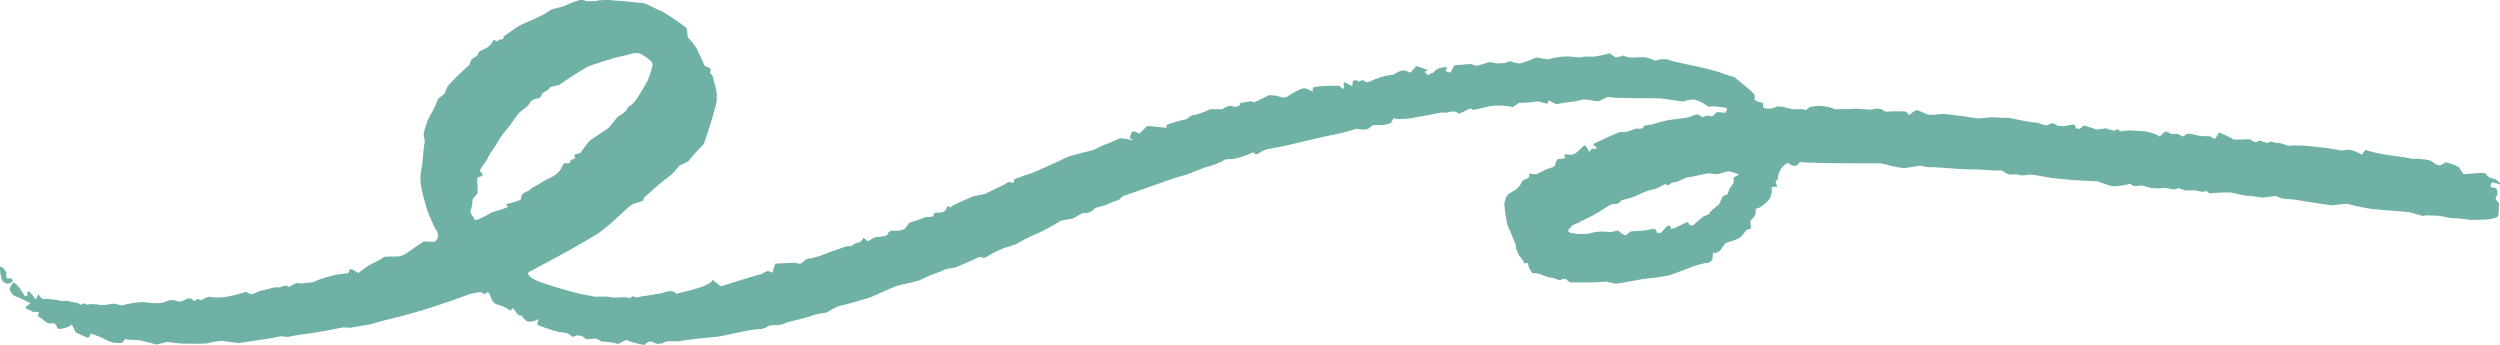 <?xml version="1.0" encoding="UTF-8"?> <svg xmlns="http://www.w3.org/2000/svg" width="464" height="64" viewBox="0 0 464 64" fill="none"> <g clip-path="url(#clip0_4_3766)"> <path d="M4.629 54.984C4.995 54.965 5.215 54.794 5.123 54.585C5.032 54.376 5.013 53.864 5.452 54.167C5.892 54.471 6.678 55.781 6.752 55.496C6.825 55.211 7.154 54.338 7.227 54.68C7.3 55.022 7.831 55.61 8.307 55.515C8.801 55.42 10.704 55.629 11.454 55.876C11.454 55.876 11.454 55.876 12.222 55.819C12.588 55.8 12.954 55.971 13.339 56.047C13.778 56.141 14.455 56.122 14.638 56.369C15.077 56.938 15.296 56.141 15.754 56.35C16.156 56.54 16.156 56.54 16.156 56.54C16.833 56.388 17.913 56.407 18.572 56.616C18.572 56.616 18.572 56.616 19.157 56.616C19.98 56.635 20.895 56.217 21.572 56.426C22.524 56.711 22.524 56.711 22.524 56.711C23.329 56.445 25.049 56.141 26.33 56.066C26.33 56.066 26.33 56.066 27.537 56.179C28.69 56.293 29.916 56.445 31.069 55.838C31.489 55.629 32.276 55.648 32.752 55.838C33.228 56.028 33.392 56.028 33.886 55.857C34.454 55.648 35.222 54.927 35.936 55.8C35.972 55.838 36.32 55.8 36.375 55.724C36.704 55.136 37.107 55.838 37.436 55.686C37.839 55.496 38.205 55.192 38.644 55.136C39.028 55.078 39.028 55.078 39.028 55.078C39.485 55.23 40.693 55.268 41.699 55.136C42.724 55.003 45.505 54.3 45.688 54.13C45.688 54.13 45.688 54.13 46.054 54.376C46.511 54.699 47.024 54.585 47.573 54.281C48.122 53.978 48.853 53.883 49.512 53.712C50.171 53.56 50.903 53.237 51.525 53.332C52.257 53.446 52.751 52.782 53.428 53.124C53.501 53.162 53.574 53.275 53.593 53.257C54.324 53.01 54.837 52.251 55.806 52.63L58.167 52.364C58.899 52.023 58.899 52.023 58.899 52.023C59.722 51.662 61.405 51.169 62.668 50.941C62.668 50.941 62.668 50.941 63.821 50.789C64.296 50.732 64.845 50.865 64.772 50.182C64.772 50.106 65.23 49.897 65.321 49.954C66.529 50.675 66.529 50.675 66.529 50.675C67.389 49.954 68.468 49.195 68.907 49.024C69.347 48.834 70.774 48.094 71.103 47.79C71.432 47.487 73.39 47.714 74.305 47.544C75.22 47.373 77.653 45.361 78.641 44.81C78.641 44.81 78.641 44.81 79.886 44.867C80.563 44.905 80.563 44.905 80.563 44.905C81.459 44.431 81.532 43.311 80.746 42.4C80.746 42.4 80.746 42.4 80.361 41.546C79.941 40.578 79.428 39.591 79.172 38.623C78.605 36.421 77.727 34.201 78.129 31.885C78.367 30.462 78.367 30.462 78.367 30.462C78.495 28.886 78.696 26.969 78.843 26.191C78.843 26.191 78.843 26.191 78.678 25.413C78.513 24.692 78.879 23.857 79.117 23.098C79.355 22.357 79.355 22.357 79.355 22.357C79.758 21.579 80.233 20.668 80.435 20.364C80.618 20.042 81.13 18.903 81.203 18.561C81.276 18.22 82.374 17.593 82.484 17.422C82.484 17.422 82.484 17.422 82.557 17.252C83.069 16.018 83.069 16.018 83.069 16.018C84.259 14.689 86.034 12.943 87.022 12.146C87.022 12.146 87.022 12.146 87.406 11.254C87.699 10.59 88.632 10.628 88.778 9.869C88.851 9.451 89.839 9.185 90.407 8.825C90.663 8.654 90.919 8.464 91.102 8.236C91.322 7.971 91.395 7.61 91.669 7.401C91.834 7.268 92.145 7.99 92.529 7.477C92.749 7.173 93.645 7.496 93.444 6.794L95.749 5.162C96.792 4.554 96.792 4.554 96.792 4.554C98 4.061 99.885 3.188 101.001 2.637C101.001 2.637 101.001 2.637 101.916 2.03C102.464 1.669 102.977 1.555 103.617 1.423C104.569 1.252 105.429 0.758 106.343 0.436C107.13 0.17 107.899 -0.286 108.795 0.208C108.905 0.265 109.125 0.208 109.289 0.208C110.314 0.208 110.314 0.208 110.314 0.208C111.412 -0.039 113.205 -0.077 114.303 0.113C114.303 0.113 114.303 0.113 115.309 0.189C116.334 0.265 116.334 0.265 116.334 0.265C117.45 0.417 118.786 0.549 119.316 0.549C119.847 0.549 121.512 1.593 122.262 1.84C123.012 2.087 125.995 4.023 127.44 5.256C127.44 5.256 127.44 5.256 127.568 6.186C127.678 6.946 127.678 6.946 127.678 6.946C128.245 7.477 128.977 8.407 129.307 9.033C129.307 9.033 129.307 9.033 129.599 9.622C129.929 10.267 130.221 10.931 130.514 11.596C130.587 11.786 130.569 12.051 130.715 12.146C131.063 12.393 131.575 12.507 131.868 12.773C132.161 13.019 131.447 13.456 132.051 13.835C132.344 14.025 132.38 14.538 132.472 14.917C132.692 15.847 133.039 16.777 133.039 17.707C133.021 18.77 133.021 18.77 133.021 18.77C132.783 19.928 132.106 22.3 131.539 24.009C131.539 24.009 131.539 24.009 131.026 25.565C130.642 26.704 130.642 26.704 130.642 26.704C129.563 27.785 128.264 29.247 127.751 29.949C127.751 29.949 127.751 29.949 126.873 30.367C126.105 30.727 126.105 30.727 126.105 30.727C125.537 31.524 124.531 32.549 123.872 32.986C123.214 33.422 121.311 35.055 120.908 35.472C120.506 35.89 119.225 36.744 119.444 37.048C119.664 37.351 117.926 37.636 117.23 38.016C116.535 38.376 113.571 41.565 110.954 43.368C110.954 43.368 110.954 43.368 108.448 44.848C105.337 46.689 102.099 48.379 98.897 50.106C98.329 50.41 98.329 50.41 98.329 50.41C97.634 50.656 98.11 51.358 99.391 51.985C100.69 52.611 105.868 54.148 107.752 54.566C107.752 54.566 107.752 54.566 109.491 54.889C110.497 55.078 110.497 55.078 110.497 55.078C111.631 54.984 112.967 55.022 113.479 55.173C113.992 55.325 115.803 55.097 116.261 55.173C116.261 55.173 116.261 55.173 116.645 55.325C117.121 55.534 117.304 54.642 117.816 55.136C117.871 55.192 118.054 55.211 118.164 55.192C118.438 55.097 120.945 54.718 121.256 54.699C121.494 54.68 121.731 54.509 121.951 54.528C123.14 54.604 124.293 53.408 125.519 54.471C125.592 54.528 125.592 54.528 125.592 54.528C125.903 54.414 127.111 54.092 128.264 53.845C129.416 53.579 132.417 52.573 132.198 51.89C132.198 51.89 132.198 51.89 133.204 52.687C133.808 53.162 133.808 53.162 133.808 53.162C134.43 52.934 135.637 52.554 136.516 52.288C137.394 52.042 140.376 51.036 141.346 50.884C141.346 50.884 141.346 50.884 141.987 50.485C142.682 50.049 143.322 50.675 143.341 50.618C143.889 48.929 143.889 48.929 143.889 48.929C145.683 48.834 147.274 48.758 147.439 48.758C147.586 48.758 148.189 48.891 148.445 48.967C148.702 49.043 149.58 47.923 150.257 47.961C150.934 47.999 153.514 47.031 154.557 46.576C154.557 46.576 154.557 46.576 155.563 46.272C156.277 46.044 156.899 45.608 157.777 45.684C158.125 45.721 158.527 45.228 158.948 45.095C159.186 45.019 159.186 45.019 159.186 45.019C159.534 45.095 160.009 44.697 160.266 44.127C160.266 44.127 160.266 44.127 161.089 44.773C161.162 44.829 161.857 44.222 162.333 44.089C162.717 43.975 162.717 43.975 162.717 43.975C163.266 43.994 164.108 43.861 164.602 43.691C164.602 43.691 164.602 43.691 164.858 43.235C164.968 43.045 165.261 42.799 165.462 42.818C166.34 42.874 167.658 42.837 168.024 42.343C168.792 41.337 168.792 41.337 168.792 41.337C170.091 40.938 171.409 40.483 171.701 40.312C171.701 40.312 171.701 40.312 171.994 40.293C172.616 40.255 173.311 40.426 173.366 39.591C173.366 39.534 173.787 39.458 174.007 39.458C174.903 39.496 175.525 39.325 175.763 38.452C175.891 37.978 176.312 38.566 176.367 38.528C176.989 38.054 176.989 38.054 176.989 38.054C177.776 37.674 179.423 36.953 180.649 36.421C180.649 36.421 180.649 36.421 181.801 36.194C182.826 35.985 182.826 35.985 182.826 35.985C183.759 35.51 185.314 34.77 186.284 34.334C186.284 34.334 186.284 34.334 187.089 33.821C187.437 33.612 188.279 34.391 188.224 33.366C188.224 33.176 189.12 32.967 189.596 32.777C190.163 32.55 190.163 32.549 190.163 32.549C190.804 32.398 191.956 31.98 192.743 31.601C193.53 31.221 196.549 29.949 197.665 29.342C198.781 28.735 202.569 28.013 203.008 27.805C203.447 27.596 204.911 26.837 205.387 26.723C205.862 26.609 207.363 25.812 207.82 25.698C208.259 25.584 209.668 25.925 209.906 25.963C210.144 26.001 210.418 25.907 209.686 25.641C209.686 25.641 209.686 25.641 209.888 24.901C210.016 24.426 210.254 24.331 210.693 24.445C210.985 24.521 211.425 24.844 211.461 24.806C212.943 23.363 212.943 23.363 212.943 23.363C215.194 23.629 216.859 23.762 216.639 23.686C216.42 23.61 216.31 23.249 216.822 23.059C217.335 22.87 219.347 22.243 220.152 22.148C220.152 22.148 220.152 22.148 220.628 21.807C221.159 21.408 221.159 21.408 221.159 21.408C221.799 21.408 223.354 20.896 224.599 20.27C224.599 20.27 224.599 20.27 225.934 20.27C226.868 20.27 226.867 20.27 226.867 20.27C227.49 19.776 228.35 19.529 228.807 19.738C229.246 19.947 230.362 19.7 230.198 19.074C230.198 19.074 230.198 19.074 231.314 18.941C231.789 18.884 232.192 18.637 232.649 18.96C232.723 19.017 232.723 19.017 232.723 19.017C232.924 18.941 234.205 18.334 235.559 17.65C235.559 17.65 235.559 17.65 236.675 17.745C237.279 17.802 237.882 18.163 238.431 18.087C238.999 17.992 239.456 17.536 239.987 17.252C240.499 16.986 241.03 16.682 241.597 16.492C241.999 16.36 241.999 16.36 241.999 16.36C242.493 16.436 243.225 16.739 243.628 17.024C243.628 17.024 243.628 17.024 243.664 16.284C243.664 16.189 244.36 16.094 244.726 16.056C245.897 15.961 245.897 15.961 245.897 15.961C247.342 15.866 248.605 15.885 248.714 16.018C248.824 16.132 249.263 16.53 249.318 16.512C249.373 16.492 249.465 16.284 249.428 16.094C249.391 15.904 249.318 15.278 249.465 15.259C249.611 15.24 250.361 15.619 250.965 15.999C250.965 15.999 250.965 15.999 251.111 15.012C251.111 14.955 251.807 14.841 251.898 14.936C252.337 15.392 252.502 14.917 252.813 14.86C253.033 14.822 253.307 15.183 253.6 15.221C253.874 15.259 253.874 15.259 253.874 15.259C254.185 15.145 254.826 14.879 255.265 14.67C255.704 14.462 257.625 13.873 258.613 13.873C258.613 13.873 258.613 13.873 259.327 13.437C260.095 12.981 260.791 12.962 261.522 13.418C261.596 13.456 261.815 13.456 261.852 13.399C262.858 12.26 262.858 12.26 262.858 12.26C264.267 12.678 265.2 13.038 264.962 13.076C264.706 13.114 264.121 13.38 264.615 13.513C264.615 13.513 264.615 13.513 264.761 13.684C265.219 14.215 265.383 13.589 265.658 13.589C266.152 13.57 266.207 13.209 266.426 13.057C267.048 12.659 267.048 12.659 267.048 12.659C268.201 12.355 268.823 12.412 268.439 12.791C268.439 12.791 268.439 12.791 268.384 12.981C268.329 13.133 268.329 13.133 268.329 13.133C268.457 13.342 268.86 13.475 269.244 13.418C269.244 13.418 269.244 13.418 269.317 13.266C269.921 12.127 269.921 12.127 269.921 12.127C271.092 12.051 272.446 11.918 272.922 11.861C272.922 11.861 272.922 11.861 273.16 11.937C273.983 12.241 273.983 12.241 273.983 12.241C274.825 12.032 275.813 11.748 276.179 11.577C276.545 11.406 277.77 11.823 278.045 11.767C278.319 11.71 279.271 11.767 279.435 11.653C279.6 11.539 280.295 11.273 280.533 11.406C280.771 11.539 281.778 11.842 282.143 11.767C282.509 11.691 284.211 11.102 285.126 10.666C285.126 10.666 285.126 10.666 285.821 10.78C287.322 11.026 287.322 11.026 287.322 11.026C288.73 10.59 290.707 10.362 291.731 10.533C291.731 10.533 291.731 10.533 292.664 10.628C293.177 10.685 293.177 10.685 293.177 10.685C293.762 10.514 294.732 10.438 295.318 10.514C295.903 10.59 298.026 10.134 298.739 9.888C298.739 9.888 298.739 9.888 299.288 10.267C299.874 10.666 299.874 10.666 299.874 10.666C300.496 10.571 301.136 10.4 301.301 10.286C301.301 10.286 301.301 10.286 301.356 10.305C302.764 11.102 304.393 10.343 305.838 10.742C306.332 10.893 306.332 10.893 306.332 10.893C306.845 11.197 307.394 11.33 307.577 11.178C307.76 11.026 309.059 10.818 309.864 11.159C310.687 11.501 314.603 12.222 316.725 12.735C316.725 12.735 316.725 12.735 318.628 13.247C319.397 13.456 320.147 13.816 320.952 14.044C321.867 14.291 321.867 14.291 321.867 14.291C322.708 14.974 323.715 15.79 324.099 16.113C324.483 16.436 325.563 17.404 325.636 17.536C325.709 17.669 325.636 18.334 325.691 18.542C325.746 18.751 326.935 19.055 327.246 19.131C327.246 19.131 327.246 19.131 327.246 19.207C327.265 19.966 327.264 19.966 327.264 19.966C327.887 20.27 328.93 20.232 329.57 19.852C330.21 19.472 332.424 20.27 332.79 20.288C333.156 20.326 334.51 20.099 335.169 20.44C335.169 20.44 335.169 20.44 335.846 19.909C335.937 19.833 335.937 19.833 335.937 19.833C336.12 19.833 336.706 19.757 337.218 19.662C337.731 19.567 339.304 19.852 339.579 19.909C339.853 19.966 340.512 20.27 340.713 20.288C340.914 20.308 342.872 20.232 344.592 20.175C344.592 20.175 344.592 20.175 346.147 20.27C346.605 20.288 346.952 20.459 347.501 20.288C348.05 20.099 348.928 20.099 349.386 20.383C349.953 20.725 349.953 20.725 349.953 20.725C350.52 20.687 351.453 20.668 351.984 20.649C351.984 20.649 351.984 20.649 352.478 20.668C352.954 20.687 353.686 20.592 353.85 20.801C354.308 21.37 354.308 21.37 354.308 21.37C354.674 21.067 355.223 20.668 355.552 20.478C355.881 20.288 357.272 21.124 357.912 21.275C357.912 21.275 357.912 21.275 358.535 21.294C359.102 21.313 359.102 21.313 359.102 21.313C359.687 21.2 360.437 21.124 360.767 21.143C361.096 21.162 362.505 21.332 363.2 21.427C363.2 21.427 363.2 21.427 363.822 21.503C364.591 21.598 364.591 21.598 364.591 21.598C365.433 21.731 366.457 21.902 366.86 21.959C367.262 22.016 368.818 21.864 369.33 21.788C369.842 21.712 371.526 21.921 372.367 21.864C373.227 21.807 376.484 22.756 378.113 22.775C378.113 22.775 378.113 22.775 379.467 23.211C380.235 23.458 380.638 22.547 381.388 23.022C381.863 23.325 381.863 23.325 381.863 23.325C382.54 23.458 383.327 23.458 383.62 23.306C383.62 23.306 383.62 23.306 383.913 23.249C384.498 23.154 385.249 22.832 385.285 23.8C385.285 23.838 385.962 23.971 386.072 23.876C386.694 23.306 386.694 23.306 386.694 23.306C387.499 23.477 388.487 23.781 388.926 23.989C389.347 24.179 390.719 23.705 391.012 23.857C391.305 24.009 392.421 24.35 392.622 24.198C392.824 24.047 393.427 23.857 393.318 24.217C393.208 24.578 394.672 24.179 395.166 24.198C395.166 24.198 395.166 24.198 395.623 24.217C397.014 24.293 397.014 24.293 397.014 24.293C398.532 24.331 400.252 24.825 400.838 25.356C400.838 25.356 400.838 25.356 401.478 24.711C402.21 23.971 402.576 24.901 403.125 24.863C403.765 24.825 404.406 24.787 404.918 25.261C404.991 25.337 404.991 25.337 404.991 25.337C405.211 25.299 405.595 25.09 405.851 24.863C406.107 24.635 407.663 25.128 408.321 25.223C408.321 25.223 408.321 25.223 408.943 25.28C409.566 25.337 410.261 25.09 410.737 25.679C410.791 25.755 411.157 25.736 411.194 25.698C411.871 24.578 411.871 24.578 411.871 24.578C412.914 25.015 414.067 25.565 414.414 25.812C414.762 26.058 416.72 25.793 417.69 25.869C417.69 25.869 417.69 25.869 418.11 26.191C418.824 26.742 419.062 25.963 419.519 26.115C420.013 26.267 420.818 26.647 421.001 26.495C421.66 25.963 422.099 26.628 422.63 26.552C423.197 26.476 423.654 26.704 424.185 26.893C424.624 27.064 424.624 27.064 424.624 27.064C425.374 26.969 426.875 26.969 427.973 27.064C429.07 27.159 432.254 27.482 432.62 27.596C432.986 27.71 433.883 27.729 434.175 27.88C434.468 28.032 435.566 27.785 435.914 27.767C436.261 27.748 437.67 28.203 438.329 28.735C438.329 28.735 438.329 28.735 439.006 27.861C439.042 27.823 439.042 27.823 439.042 27.823C439.573 28.032 440.927 28.374 442.061 28.583C443.196 28.791 446.636 29.209 447.093 29.361C447.551 29.513 448.466 29.437 448.777 29.456C449.088 29.475 450.405 29.627 451.064 29.778C451.064 29.778 451.064 29.778 451.521 30.082C452.162 30.519 452.582 31.012 453.516 30.367C453.863 30.12 453.863 30.12 453.863 30.12C454.65 30.234 455.766 30.651 456.333 31.031C456.333 31.031 456.333 31.031 456.644 31.468C457.248 32.341 457.248 32.341 457.248 32.341C458.236 32.265 459.371 32.17 459.755 32.132C460.139 32.094 461.402 32.056 461.438 32.284C461.475 32.511 462.115 33.157 462.756 33.157C463.396 33.157 464.476 34.466 464.055 34.277C463.634 34.087 462.591 33.764 462.5 33.859C462.39 33.954 462.115 34.561 462.39 34.77C462.39 34.77 462.39 34.77 462.664 34.789C463.616 34.865 463.469 35.396 463.524 35.947C463.561 36.402 462.829 36.744 463.451 37.313C463.799 37.636 463.799 37.636 463.799 37.636C463.817 38.3 463.78 39.344 463.689 39.971C463.597 40.597 461.694 40.711 461.347 40.749C460.999 40.787 459.59 40.787 458.95 40.825C458.309 40.863 456.095 40.426 455.51 40.502C454.924 40.578 452.857 40.008 452.29 40.028C451.741 40.066 450.423 39.857 450.002 40.047C449.582 40.236 447.825 39.42 446.691 39.325C445.556 39.23 441.604 38.927 440.451 38.813C439.299 38.699 435.987 37.978 435.584 37.807C435.584 37.807 435.584 37.807 435.237 37.845C432.712 38.111 432.712 38.111 432.712 38.111C429.985 37.712 427.021 37.257 426.088 37.086C426.088 37.086 426.088 37.086 425.246 36.991C424.46 36.915 423.709 36.991 422.941 36.611C422.447 36.364 422.447 36.364 422.447 36.364C421.642 36.459 420.562 36.611 420.068 36.668C419.556 36.725 417.744 36.27 417.214 36.345C416.683 36.402 414.78 35.814 414.03 35.738C413.28 35.662 410.773 35.795 410.096 35.909C410.096 35.909 410.096 35.909 409.877 35.7C409.401 35.226 408.998 35.7 408.577 35.586C408.138 35.472 407.681 35.358 407.223 35.34C406.656 35.301 406.052 35.377 405.504 35.321C405.064 35.264 404.497 34.846 404.241 34.96C403.235 35.434 402.356 34.751 401.405 34.903C400.838 34.998 400.252 34.96 399.685 34.903C399.191 34.865 399.191 34.865 399.191 34.865C398.679 34.751 397.947 34.542 397.544 34.391C397.544 34.391 397.544 34.391 397.087 34.466C396.574 34.542 395.989 34.656 395.477 34.201C395.349 34.087 395.349 34.087 395.349 34.087C394.781 34.296 393.537 34.523 392.604 34.58C391.671 34.637 389.402 33.669 389.31 33.669C389.219 33.669 387.938 33.612 386.657 33.536C385.377 33.48 381.461 33.138 380.784 33.024C380.107 32.91 377.93 32.55 377.436 32.455C377.436 32.455 377.436 32.455 376.978 32.417C376.21 32.341 375.478 32.739 374.654 32.436C373.941 32.189 373.063 32.663 372.312 32.151C371.58 31.638 371.58 31.638 371.58 31.638C370.611 31.676 369.22 31.619 368.507 31.544C367.793 31.449 364.792 31.449 363.548 31.354C362.285 31.259 358.681 30.974 358.333 31.031C357.967 31.088 356.888 30.879 356.558 30.765C356.229 30.651 354.582 31.126 353.539 31.183C352.496 31.259 349.477 30.348 348.947 30.31C348.947 30.31 348.947 30.31 348.453 30.31C344.153 30.31 344.153 30.31 344.153 30.31C339.432 30.31 334.913 30.215 334.108 30.063C334.108 30.063 334.108 30.063 333.504 30.689C333.376 30.822 332.845 30.803 332.571 30.708C332.168 30.576 331.875 29.987 331.363 30.462C330.796 31.012 330.796 31.012 330.796 31.012C330.247 31.676 329.899 32.663 329.991 33.214C329.991 33.214 329.991 33.214 329.552 33.669C329.46 33.764 329.716 34.049 329.735 34.239C329.808 34.732 329.808 34.732 329.808 34.732C329.424 34.618 328.966 34.656 328.783 34.808C328.783 34.808 328.783 34.808 328.801 34.922C328.82 35.188 328.82 35.188 328.82 35.188C328.93 35.472 328.783 36.194 328.49 36.782C328.198 37.37 326.624 38.775 325.892 38.699C325.892 38.699 325.892 38.699 325.856 39.382C325.819 40.028 325.49 40.388 325.032 40.787C324.886 40.92 324.886 40.92 324.886 40.92C324.849 41.147 324.904 41.793 325.014 42.362C325.014 42.362 325.014 42.362 324.3 42.666C324.099 42.742 324.099 42.742 324.099 42.742C323.953 42.95 323.514 43.482 323.111 43.937C322.708 44.393 320.824 44.962 320.568 45C320.568 45 320.568 45 320.385 45.095C320.183 45.209 320.183 45.209 320.183 45.209C320.019 45.38 319.708 45.816 319.488 46.196C319.269 46.557 318.482 47.24 317.951 46.841C317.951 46.841 317.951 46.841 317.841 47.847C317.787 48.265 317.786 48.265 317.786 48.265C317.494 48.625 317.036 48.872 316.762 48.815C316.506 48.758 315.207 49.119 314.273 49.441C313.34 49.783 310.468 50.922 309.846 51.093C309.223 51.264 306.79 51.605 305.765 51.681C304.741 51.757 301.118 52.535 299.91 52.668C299.91 52.668 299.91 52.668 298.812 52.421C298.135 52.27 298.135 52.27 298.135 52.27C297.367 52.345 296.013 52.421 295.098 52.421C295.098 52.421 295.098 52.421 294.275 52.421C293.451 52.421 292.628 52.421 291.804 52.421C291.64 52.421 291.438 52.459 291.329 52.383C290.835 52.061 290.579 51.396 289.645 51.947C289.334 52.118 288.602 51.567 287.925 51.529C286.718 51.453 285.73 50.542 284.394 50.694C284.339 50.694 284.266 50.485 284.193 50.371C284.028 50.087 283.772 49.802 283.717 49.498C283.571 48.815 283.571 48.815 283.571 48.815C283.022 48.967 282.692 48.872 282.839 48.625C282.839 48.625 282.839 48.625 282.692 48.398C282.473 48.056 282.198 47.733 281.942 47.411L281.357 46.082C281.412 45.721 281.412 45.721 281.412 45.721C281.284 45.342 280.936 44.488 280.661 43.824C280.661 43.824 280.661 43.824 280.424 43.216C280.204 42.666 279.875 42.134 279.747 41.565C279.509 40.521 279.344 39.458 279.253 38.395C279.198 37.807 279.198 37.807 279.198 37.807C279.326 37.143 279.582 36.421 279.765 36.213C279.948 36.004 280.863 35.453 281.155 35.301C281.448 35.15 282.272 34.352 282.363 33.897C282.363 33.897 282.363 33.897 282.619 33.555C282.912 33.157 283.827 33.309 283.845 32.549C283.845 32.151 283.845 32.151 283.845 32.151C284.303 32.303 284.888 32.379 285.144 32.322C285.4 32.265 286.37 31.752 286.791 31.506C286.791 31.506 286.791 31.506 287.212 31.354C287.633 31.202 287.633 31.202 287.633 31.202C288.182 31.107 288.639 30.822 288.639 30.576C288.639 30.329 288.932 29.494 289.298 29.494C289.664 29.494 290.67 29.399 290.542 29.266C290.414 29.133 290.249 28.81 290.359 28.697C290.359 28.697 290.359 28.697 290.487 28.659C290.633 28.621 290.816 28.621 290.981 28.659C292.372 28.962 292.884 27.994 293.598 27.368C294.128 26.912 294.183 26.837 294.567 27.482C295.006 28.222 295.006 28.222 295.006 28.222C295.189 27.785 295.482 27.501 295.647 27.596C295.812 27.691 296.434 27.615 296.36 27.463C296.36 27.463 296.36 27.463 296.251 27.349C295.647 26.742 295.647 26.742 295.647 26.742C296.196 26.476 297.623 25.831 298.812 25.28C298.812 25.28 298.812 25.28 299.892 24.806C300.221 24.654 300.624 24.445 300.953 24.502C301.813 24.616 302.508 24.255 303.204 24.027C303.716 23.857 303.716 23.857 303.716 23.857C304.192 23.914 304.704 23.895 304.85 23.781C304.85 23.781 304.85 23.781 304.96 23.667C305.088 23.534 305.198 23.249 305.326 23.249C306.534 23.268 307.558 22.737 308.674 22.509C309.699 22.281 309.699 22.281 309.699 22.281C310.907 22.148 312.608 21.902 313.468 21.75C313.468 21.75 313.468 21.75 314.145 21.503C314.713 21.294 314.969 21.048 315.573 21.465C315.975 21.75 315.975 21.75 315.975 21.75C316.579 21.446 317.274 21.37 317.53 21.579C317.787 21.788 318.409 21.086 318.518 20.896C318.647 20.687 319.689 20.915 320.238 20.934C320.238 20.934 320.238 20.934 320.458 20.421C320.513 20.308 320.513 20.308 320.513 20.308C320.714 20.175 320.403 20.004 319.818 19.928C319.232 19.852 317.64 19.567 317.146 19.852C317.146 19.852 317.146 19.852 316.597 19.472C316.121 19.15 315.591 18.846 315.024 18.656C314.53 18.485 314.53 18.485 314.53 18.485C313.908 18.447 313.048 18.58 312.608 18.789C312.169 18.998 309.443 18.239 307.321 18.239C305.198 18.239 299.27 18.239 298.831 18.03C298.391 17.821 297.129 18.637 296.818 18.77C296.507 18.903 294.732 18.447 293.872 18.466C293.872 18.466 293.872 18.466 293.085 18.637C292.207 18.846 292.207 18.846 292.207 18.846C291.237 18.922 289.755 19.15 288.895 19.34C288.895 19.34 288.895 19.34 288.163 19.017C287.816 18.865 287.816 18.865 287.816 18.865C287.559 18.504 287.303 18.694 287.23 19.282C287.23 19.282 287.23 19.282 286.334 19.036C285.474 18.808 285.474 18.808 285.474 18.808C284.559 18.979 282.967 19.112 281.942 19.093C281.942 19.093 281.942 19.093 281.082 19.681C280.789 19.871 280.789 19.871 280.789 19.871C280.039 19.662 278.502 19.548 277.35 19.605C276.215 19.681 273.361 20.535 273.306 20.383C273.251 20.232 272.903 20.08 272.629 20.25C272.354 20.421 271.385 20.782 270.817 21.143C270.817 21.143 270.817 21.143 270.653 21.01C269.866 20.421 269.152 20.801 268.402 20.934C268.311 20.953 268.311 20.953 268.311 20.953C268.183 20.82 267.432 20.858 266.646 21.048C265.859 21.238 263.114 21.693 262.346 21.864C261.577 22.035 259.126 22.243 258.65 21.921C258.65 21.921 258.65 21.921 258.247 22.661C258.083 22.965 257.332 23.098 256.82 23.173C256.253 23.268 255.667 23.173 255.1 23.211C254.881 23.23 254.588 23.306 254.478 23.439C253.984 24.047 253.27 24.141 252.539 24.027C251.679 23.895 251.679 23.895 251.679 23.895C250.91 24.217 248.952 24.73 247.342 25.033C245.732 25.337 240.151 26.704 238.431 27.083C238.431 27.083 238.431 27.083 236.858 27.387C235.723 27.615 234.534 27.691 233.656 28.45C233.509 28.583 233.07 28.678 233.034 28.621C232.558 27.994 232.082 28.526 231.698 28.659C230.618 29.038 229.649 29.494 228.386 29.532C227.471 29.57 227.471 29.57 227.471 29.57C226.52 30.139 225.202 30.708 224.544 30.822C223.885 30.936 221.744 31.79 221.14 32.075C220.537 32.36 218.469 32.891 217.938 33.062C217.426 33.233 214.041 34.447 211.48 35.34C211.48 35.34 211.48 35.34 209.156 36.156C208.881 36.251 208.515 36.307 208.332 36.478C207.729 37.048 207.729 37.048 207.729 37.048C206.85 37.332 205.862 37.731 205.515 37.94C205.167 38.148 203.685 38.414 203.319 38.604C203.319 38.604 203.319 38.604 203.044 38.832C202.569 39.23 202.148 39.591 201.379 39.515C201.05 39.477 200.666 39.705 200.336 39.876C199.861 40.103 199.458 40.483 198.964 40.578C196.933 40.958 196.933 40.958 196.933 40.958C195.14 42.039 192.981 43.197 192.139 43.501C191.298 43.824 188.919 45.095 188.571 45.304C188.224 45.513 186.815 45.854 186.431 46.006C186.046 46.158 184.454 46.822 183.759 47.278C183.759 47.278 183.759 47.278 183.119 47.676C182.954 47.79 182.661 47.866 182.46 47.828C181.746 47.676 181.746 47.676 181.746 47.676C181.161 47.999 179.185 48.872 177.373 49.631C177.373 49.631 177.373 49.631 175.544 49.935C175.471 49.954 175.416 50.03 175.361 50.049C174.263 50.504 174.263 50.504 174.263 50.504C173.019 50.941 171.537 51.567 170.969 51.89C170.402 52.213 167.694 52.706 166.578 53.029C165.462 53.351 162.132 55.003 161.272 55.287C160.412 55.572 156.899 56.559 155.398 56.901C155.398 56.901 155.398 56.901 154.282 57.508C153.349 58.02 153.349 58.02 153.349 58.02C152.27 58.153 151.025 58.419 150.55 58.647C150.074 58.855 147.567 59.463 146.268 59.785C146.268 59.785 146.268 59.785 145.17 60.184C144.182 60.545 143.139 60.051 142.188 60.754C141.584 61.19 140.395 61.057 139.48 61.228C137.668 61.57 135.875 61.949 134.082 62.329C133.936 62.367 133.936 62.367 133.936 62.367C133.789 62.424 132.234 62.614 130.496 62.746C130.496 62.746 130.496 62.746 128.922 62.917C127.916 63.031 126.91 63.202 125.903 63.335C124.897 63.468 123.781 63.031 122.884 63.752C122.793 63.828 122.537 63.714 122.408 63.771C121.622 64.151 121.018 62.822 120.012 63.676C119.591 64.018 119.591 64.018 119.591 64.018C118.511 63.885 116.992 63.468 116.242 63.088C116.242 63.088 116.242 63.088 115.419 63.487C114.669 63.847 114.669 63.847 114.669 63.847C113.9 63.562 112.583 63.373 111.723 63.43C111.723 63.43 111.723 63.43 110.973 62.974C110.588 62.746 109.857 62.917 109.271 62.936C108.704 62.955 108.704 62.955 108.704 62.955C108.521 62.594 107.954 62.272 107.423 62.253C107.423 62.253 107.423 62.253 106.984 62.291C106.655 62.329 106.289 62.708 105.978 62.329C105.41 61.664 104.624 61.778 103.818 61.627C102.647 61.418 101.531 60.924 100.397 60.564C100.104 60.469 100.104 60.469 100.104 60.469C99.811 60.374 99.647 60.146 99.72 59.956C99.793 59.767 99.976 59.292 99.921 59.273C99.866 59.254 99.573 59.311 99.372 59.482C99.171 59.653 98.073 59.861 97.597 59.501C97.597 59.501 97.597 59.501 97.25 59.14C97.067 58.95 97.067 58.95 97.067 58.95C96.975 58.666 96.774 58.495 96.628 58.571C96.481 58.647 96.079 58.419 95.914 58.134C95.768 57.85 95.164 57.033 95.109 57.204C95.054 57.375 94.761 57.755 94.597 57.584C94.432 57.413 93.59 56.938 93.133 56.787C93.133 56.787 93.133 56.787 92.694 56.654C91.614 56.331 91.395 56.084 90.919 54.699C90.827 54.452 90.827 54.452 90.827 54.452C90.553 54.167 90.187 54.262 89.986 54.661C89.986 54.661 89.986 54.661 89.51 54.338C89.345 54.224 89.345 54.224 89.345 54.224C89.089 54.187 88.028 54.357 86.985 54.642C86.985 54.642 86.985 54.642 86.07 54.984C84.259 55.648 84.259 55.648 84.259 55.648C82.246 56.35 79.904 57.109 79.081 57.375C78.257 57.622 75.275 58.495 74.287 58.742C73.299 58.969 70.042 59.748 69.2 60.051C68.358 60.355 65.65 60.621 65.266 60.829C65.266 60.829 65.266 60.829 64.937 60.81C63.711 60.754 63.711 60.754 63.711 60.754C62.448 61.019 60.399 61.399 59.173 61.608C57.947 61.816 54.105 62.31 53.446 62.538C53.446 62.538 53.446 62.538 52.879 62.481C52.239 62.405 52.239 62.405 52.239 62.405C51.562 62.5 50.702 62.67 50.336 62.765C49.97 62.86 46.859 63.259 44.243 63.676C44.243 63.676 44.243 63.676 41.809 63.354C41.114 63.259 41.114 63.259 41.114 63.259C40.364 63.316 39.156 63.525 38.424 63.733C38.424 63.733 38.424 63.733 37.729 63.771C36.905 63.809 36.082 63.79 35.259 63.79C34.508 63.79 34.508 63.79 34.508 63.79C33.703 63.809 32.148 63.638 31.069 63.449C31.069 63.449 31.069 63.449 29.953 63.733C29.074 63.942 29.074 63.942 29.074 63.942C27.903 63.657 26.549 63.316 26.073 63.183C25.598 63.05 24.043 63.183 23.256 62.898C23.256 62.898 23.256 62.898 22.689 63.581C22.634 63.657 22.634 63.657 22.634 63.657C22.487 63.695 21.792 63.657 21.097 63.6C20.401 63.544 18.553 62.443 18.041 62.329C18.041 62.329 18.041 62.329 17.584 62.177C16.833 61.892 16.833 61.892 16.833 61.892C16.76 62.405 16.467 62.746 16.211 62.67C15.955 62.594 14.748 62.025 14.034 61.684C14.034 61.684 14.034 61.684 13.814 61.209C13.32 60.203 13.32 60.203 13.32 60.203C12.808 60.734 11.655 61.095 10.759 61.038C10.759 61.038 10.759 61.038 10.356 60.241C10.283 60.108 9.917 59.937 9.771 59.975C8.526 60.317 8.197 59.197 7.355 58.912C7.172 58.855 6.971 58.438 7.044 58.362C7.282 58.077 7.392 57.925 6.861 57.888C6.623 57.869 6.349 57.944 6.129 57.868C5.837 57.793 5.617 57.527 5.343 57.489C4.721 57.394 4.684 57.014 4.977 56.787C5.672 56.255 5.672 56.255 5.672 56.255C5.141 56.047 4.428 55.705 4.08 55.496C3.751 55.268 2.415 54.965 2.159 54.452C2.159 54.452 2.159 54.452 1.921 53.978C1.628 53.389 2.122 52.953 2.415 52.497C2.452 52.421 2.452 52.421 2.452 52.421C2.909 52.535 3.659 53.332 4.117 54.187C4.117 54.187 4.117 54.187 4.592 54.946C4.629 54.984 4.629 54.984 4.629 54.984ZM94.322 38.376C93.92 38.13 93.865 37.883 94.194 37.826C94.523 37.788 95.951 37.389 96.646 37.067C96.646 37.067 96.646 37.067 96.756 36.478C96.902 35.643 97.872 35.662 98.348 35.207C98.805 34.77 99.464 34.504 100.049 34.163C100.616 33.821 101.129 33.422 101.751 33.176C102.922 32.682 103.855 31.999 104.312 30.974C104.495 30.557 104.532 30.215 105.209 30.31C105.74 30.386 105.886 30.158 105.923 29.721C105.923 29.608 106.545 29.57 106.673 29.399C106.783 29.228 106.545 28.715 106.6 28.715C107.716 28.374 107.716 28.374 107.716 28.374C108.338 27.501 109.07 26.552 109.344 26.229C109.619 25.925 111.65 24.616 112.985 23.724C112.985 23.724 112.985 23.724 113.9 22.585C114.596 21.731 114.596 21.731 114.596 21.731C115.73 21.067 116.553 20.288 116.425 20.004C116.425 20.004 116.425 20.004 116.517 19.928C116.718 19.757 116.718 19.757 116.718 19.757C117.047 19.662 117.706 19.036 118.164 18.372C118.621 17.688 119.957 15.468 120.195 14.974C120.451 14.481 121.054 12.621 121.128 11.956C121.201 11.292 119.17 10.134 118.914 10.001C118.658 9.869 117.761 9.736 117.358 9.925C116.956 10.134 115.181 10.438 114.156 10.723C113.15 11.007 109.838 12.013 109.033 12.412C108.228 12.81 105.099 14.803 103.745 15.79C103.745 15.79 103.745 15.79 102.117 16.17C102.025 16.189 102.025 16.417 101.916 16.512C101.44 16.891 100.562 17.214 100.507 17.631C100.379 18.58 99.244 18.068 98.933 18.599C98.878 18.694 98.567 18.675 98.531 18.751C98.128 19.89 96.792 20.345 96.097 21.238C95.365 22.148 94.835 23.173 94.011 24.066C93.316 24.825 92.712 25.698 92.255 26.571C91.816 27.387 91.138 28.108 90.718 28.962C90.333 29.74 90.333 29.74 90.333 29.74C89.656 30.613 89.071 31.506 89.034 31.733C89.034 31.733 89.034 31.733 89.144 31.828C89.839 32.436 89.693 32.72 88.742 32.891C88.595 32.91 88.522 33.498 88.559 33.821C88.595 34.068 88.595 34.068 88.595 34.068C88.65 34.352 88.687 35.15 88.65 35.833C88.65 35.833 88.65 35.833 88.119 36.478C87.717 36.972 87.717 36.972 87.717 36.972C87.68 37.826 87.497 38.794 87.314 39.136C87.131 39.477 88.046 40.407 88.064 40.749C88.083 41.09 89.986 40.274 91.029 39.534C91.029 39.534 91.029 39.534 92.181 39.136C92.675 38.965 93.206 38.851 93.682 38.661C94.322 38.376 94.322 38.376 94.322 38.376ZM321.775 32.872C322.58 32.644 322.873 32.36 322.452 32.246C322.013 32.132 320.842 31.676 320.586 31.809C320.33 31.942 319.305 32.113 319.031 32.284C318.756 32.455 317.457 32.094 316.817 32.189C316.176 32.284 314.145 32.853 313.45 32.872C312.755 32.891 311.2 33.954 310.779 33.821C310.779 33.821 310.779 33.821 310.394 33.859C310.138 33.897 309.955 34.277 309.681 34.391C309.516 34.447 309.15 34.125 309.004 34.201C308.4 34.504 308.4 34.504 308.4 34.504C307.778 34.884 306.936 35.207 306.534 35.207C306.131 35.207 304.1 36.118 302.984 36.63C302.984 36.63 302.984 36.63 301.959 36.896C300.971 37.162 300.971 37.162 300.971 37.162C300.569 37.712 299.965 37.997 299.636 37.807C299.636 37.807 299.636 37.807 299.416 37.864C298.922 37.997 298.922 37.997 298.922 37.997C298.428 38.262 297.422 38.908 296.672 39.401C295.94 39.895 293.323 41.09 292.829 41.394C292.829 41.394 292.829 41.394 292.353 41.603C291.878 41.793 291.878 41.793 291.878 41.793C291.567 42.153 291.256 42.495 291.182 42.533C291.182 42.533 291.182 42.533 291.164 42.59C291.109 42.723 291.036 42.894 291.091 42.969C291.219 43.102 291.219 43.102 291.219 43.102C291.42 43.197 291.951 43.311 292.372 43.368C292.792 43.425 294.476 43.501 295.025 43.33C295.025 43.33 295.025 43.33 295.537 43.197C296.159 43.045 296.159 43.045 296.159 43.045C296.854 42.95 298.099 42.969 298.94 43.083C298.94 43.083 298.94 43.083 299.727 42.912C300.331 42.78 300.331 42.78 300.331 42.78C300.733 43.235 301.356 43.634 301.722 43.672C301.722 43.672 301.722 43.672 301.886 43.558C302.673 42.95 302.673 42.95 302.673 42.95C303.46 42.874 304.667 42.799 305.344 42.78C305.344 42.78 305.344 42.78 305.948 42.666C306.625 42.533 307.357 42.115 307.503 43.159C307.503 43.197 308.18 43.292 308.29 43.178C308.766 42.685 308.766 42.685 308.766 42.685C309.187 42.115 309.663 41.755 309.846 41.868C310.028 41.982 310.285 42.343 310.102 42.419C309.9 42.495 309.827 42.609 310.687 42.362C311.547 42.115 313.267 40.938 313.34 41.28C313.413 41.622 313.889 42.115 314.31 41.755C314.731 41.394 315.884 40.312 316.195 40.16C316.487 40.028 317.402 39.743 317.329 39.534C317.256 39.325 318.409 38.433 319.049 37.94C319.049 37.94 319.049 37.94 319.342 37.294C319.506 36.934 319.689 36.383 320 36.307C320.659 36.137 320.769 35.89 320.86 35.34C320.97 34.789 321.702 34.334 321.757 33.802C321.775 32.872 321.775 32.872 321.775 32.872Z" fill="#6FB2A5"></path> <path d="M1.628 52.612C1.061 52.764 0.439 52.327 0.256 51.644C0.055 50.941 -0.165 49.252 0.183 49.461C0.549 49.651 1.262 50.429 1.171 50.752C1.079 51.074 1.152 51.891 1.647 51.682C1.647 51.682 1.647 51.682 1.976 51.625C2.067 51.606 2.305 51.871 2.342 52.023C2.378 52.137 2.232 52.365 2.104 52.422C1.628 52.612 1.628 52.612 1.628 52.612Z" fill="#6FB2A5"></path> </g> <defs> <clipPath id="clip0_4_3766"> <rect width="116" height="16" fill="white" transform="scale(4)"></rect> </clipPath> </defs> </svg> 